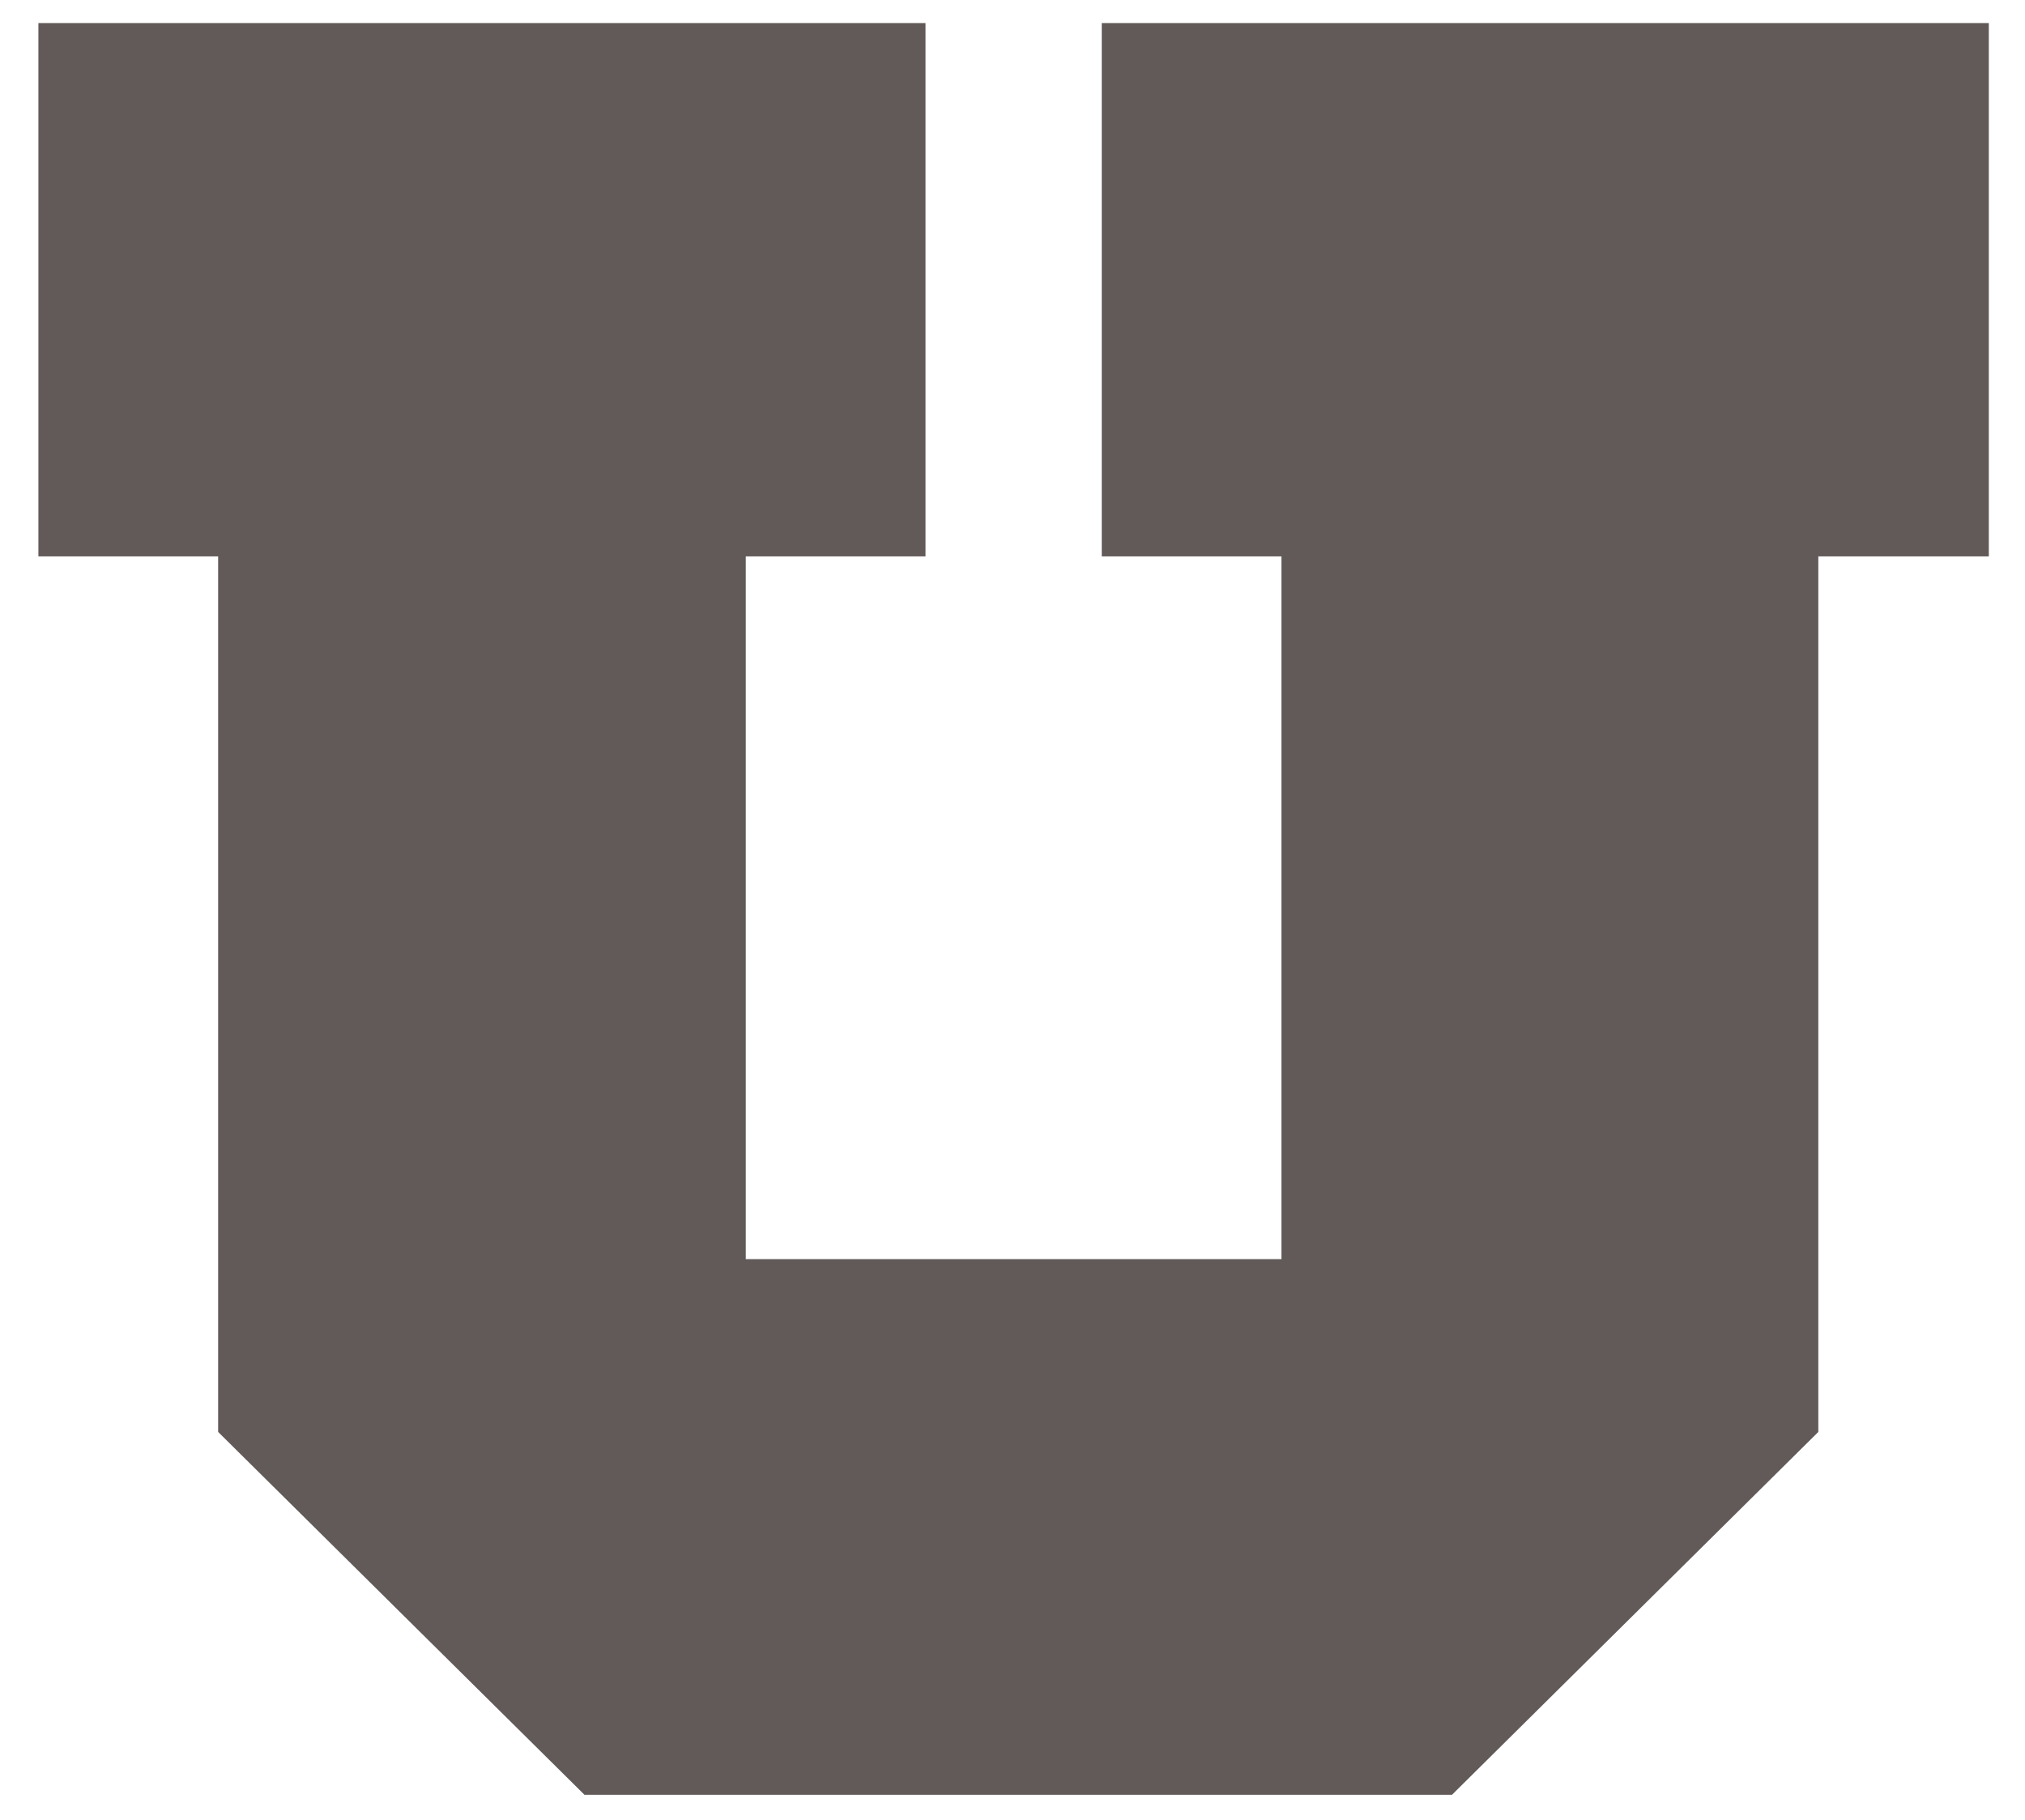 <svg width="89" height="80" viewBox="0 0 89 80" fill="none" xmlns="http://www.w3.org/2000/svg">
<path d="M44.575 78.886H63.815L79.916 62.937V24.456H87.41V1.013H48.423V24.456H56.321V55.342H32.777V24.456H40.676V1.013H1.688V24.456H9.587V62.937L25.689 78.886H44.929H44.575Z" fill="#615A59"/>
</svg>
